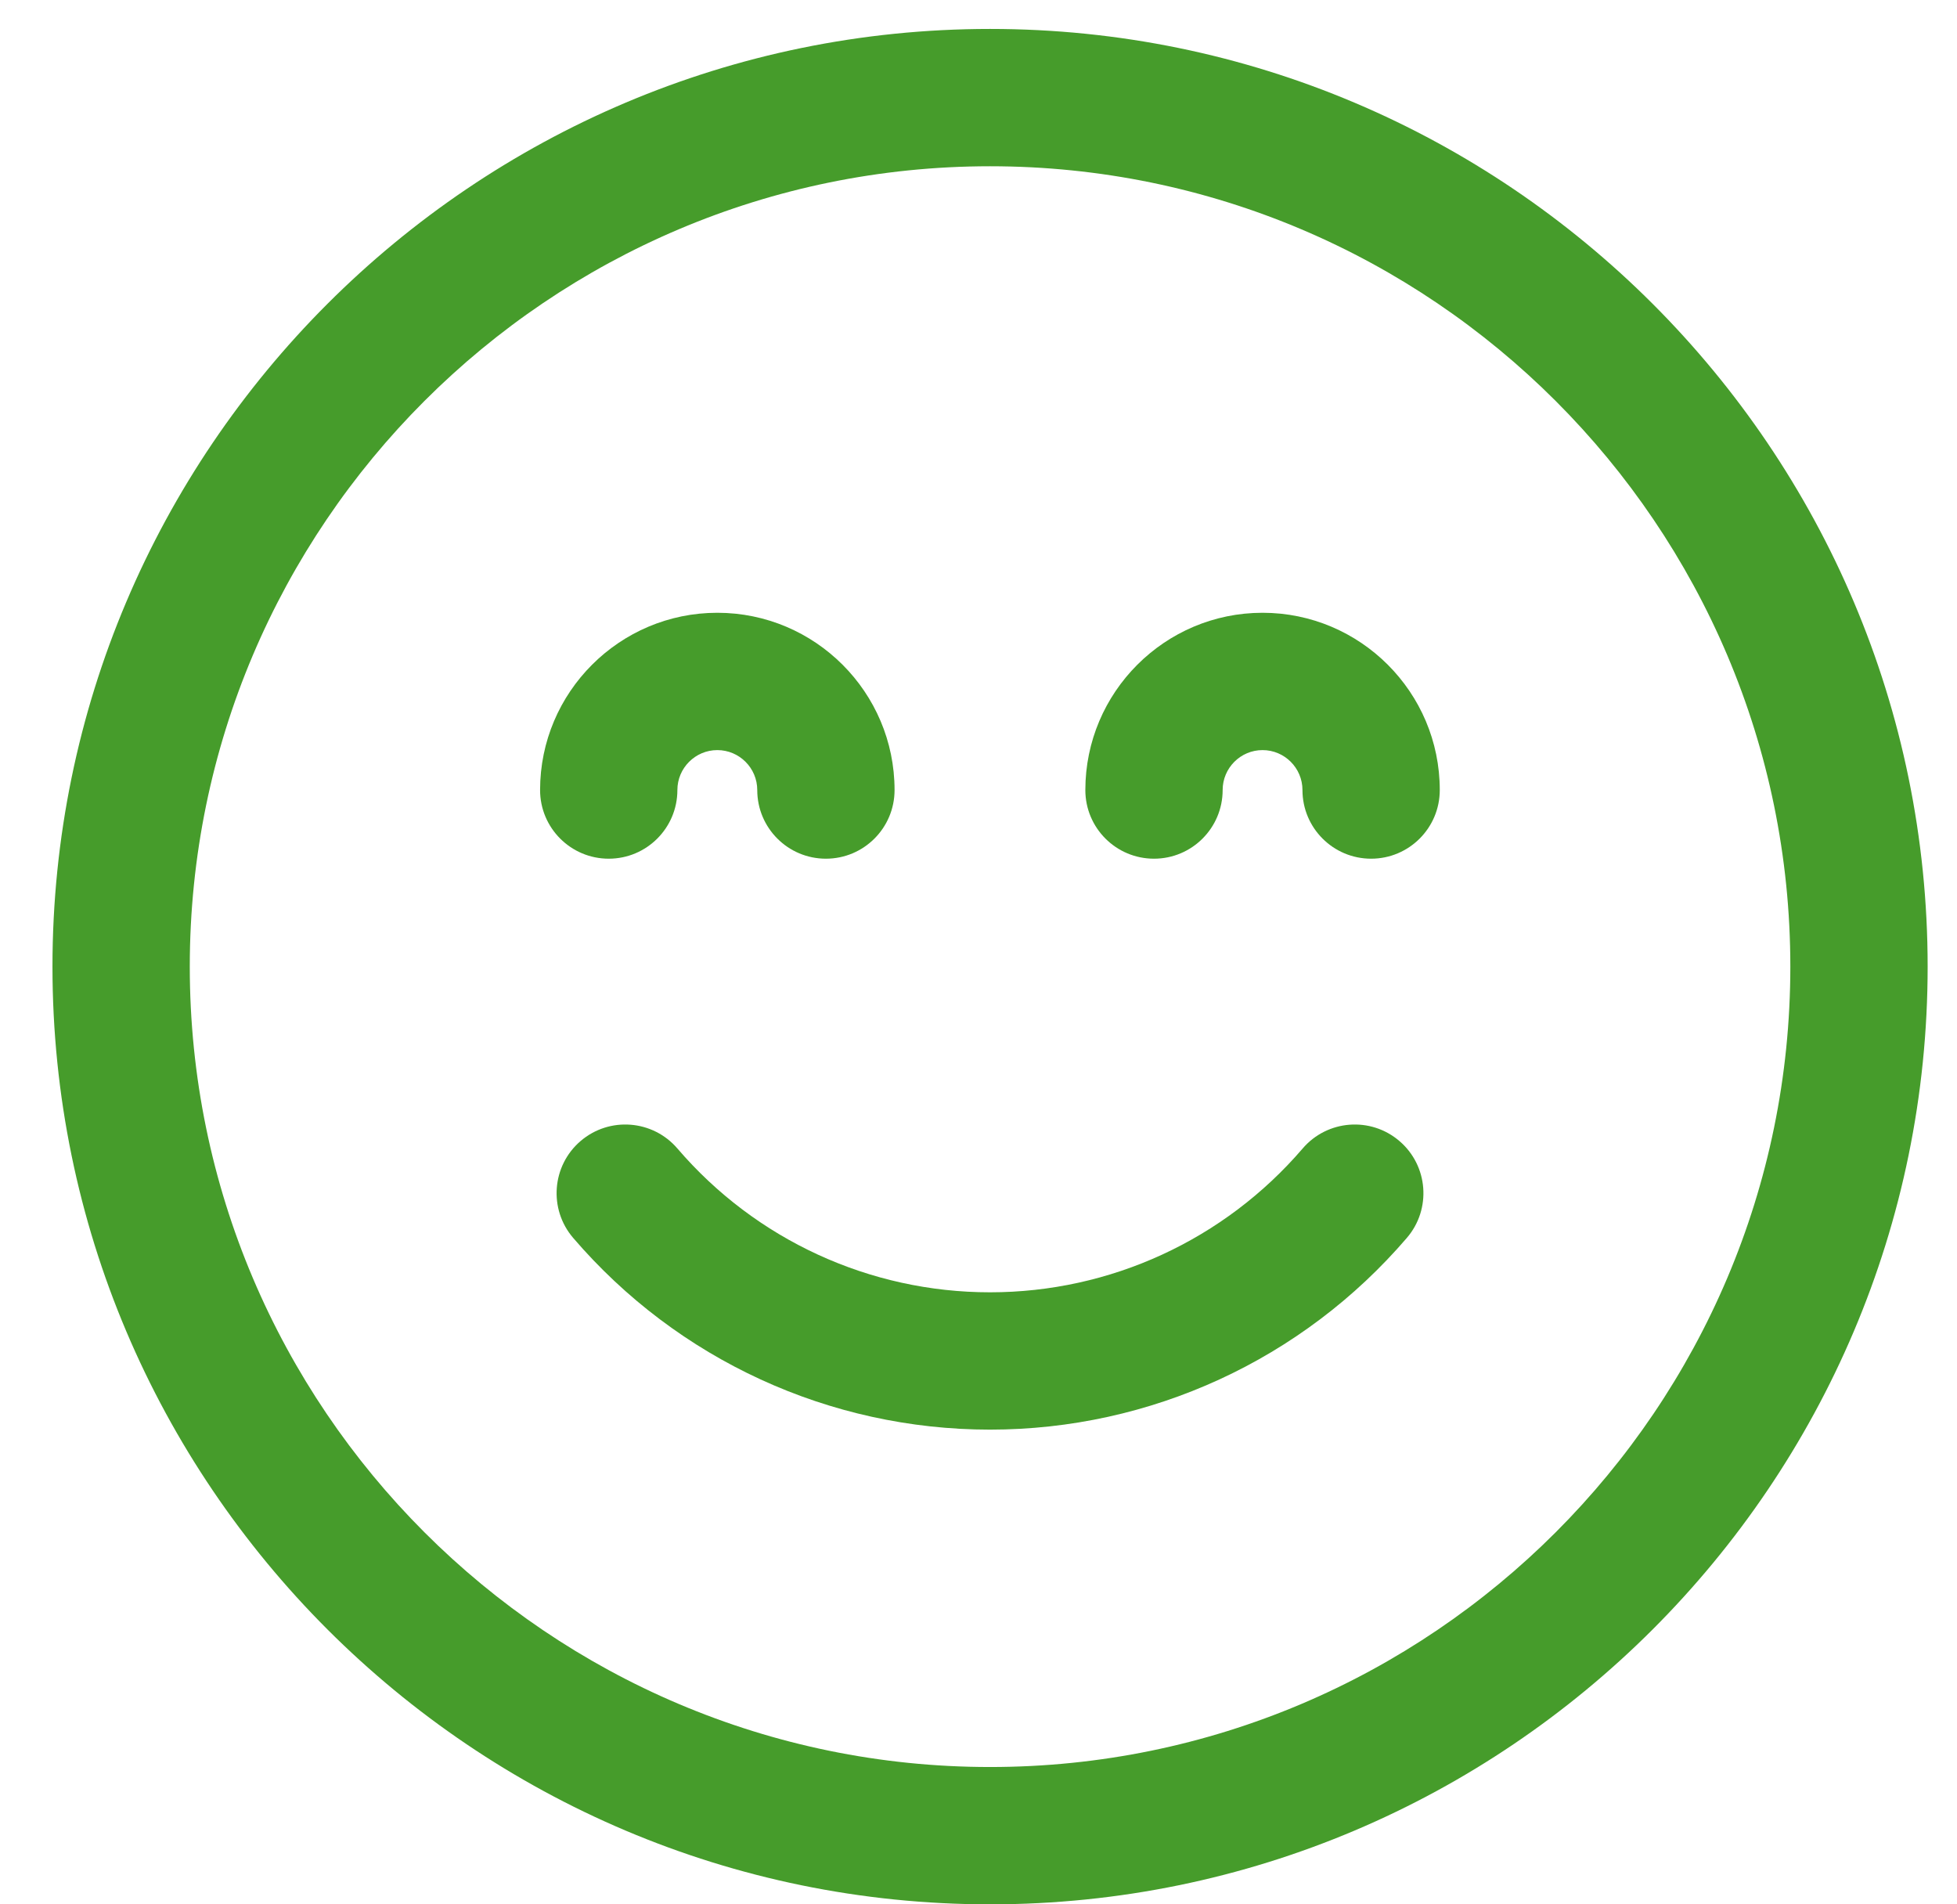 <?xml version="1.0" encoding="UTF-8"?> <svg xmlns="http://www.w3.org/2000/svg" width="37" height="36" viewBox="0 0 37 36" fill="none"><g clip-path="url(#clip0_2390_8597)"><path d="M18.719 0.547C8.944 0.547 0.992 8.499 0.992 18.273C0.992 28.048 8.944 36 18.719 36C28.493 36 36.445 28.048 36.445 18.273C36.445 8.499 28.493 0.547 18.719 0.547ZM18.719 33.404C10.376 33.404 3.588 26.616 3.588 18.273C3.588 9.931 10.376 3.143 18.719 3.143C27.061 3.143 33.849 9.931 33.849 18.273C33.849 26.616 27.062 33.404 18.719 33.404Z" fill="#469C2B"></path><path d="M26.459 21.571C25.915 21.104 25.095 21.167 24.629 21.711C23.146 23.439 20.992 24.43 18.718 24.43C16.444 24.43 14.289 23.439 12.807 21.711C12.34 21.167 11.521 21.104 10.976 21.571C10.432 22.038 10.37 22.857 10.836 23.401C12.812 25.705 15.685 27.026 18.718 27.026C21.75 27.026 24.623 25.705 26.599 23.401C27.066 22.857 27.003 22.037 26.459 21.571Z" fill="#469C2B"></path><path d="M11.509 16.233C12.226 16.233 12.807 15.652 12.807 14.935C12.807 14.519 13.146 14.18 13.562 14.18C13.978 14.18 14.317 14.519 14.317 14.935C14.317 15.652 14.898 16.233 15.615 16.233C16.332 16.233 16.913 15.652 16.913 14.935C16.913 13.087 15.41 11.584 13.562 11.584C11.714 11.584 10.211 13.087 10.211 14.935C10.211 15.652 10.792 16.233 11.509 16.233Z" fill="#469C2B"></path><path d="M23.87 11.584C22.023 11.584 20.52 13.087 20.52 14.935C20.52 15.652 21.101 16.233 21.818 16.233C22.535 16.233 23.116 15.652 23.116 14.935C23.116 14.519 23.454 14.18 23.87 14.18C24.287 14.18 24.625 14.519 24.625 14.935C24.625 15.652 25.206 16.233 25.923 16.233C26.64 16.233 27.221 15.652 27.221 14.935C27.221 13.087 25.718 11.584 23.87 11.584Z" fill="#469C2B"></path></g><defs><clipPath id="clip0_2390_8597"><rect width="36" height="36" fill="white" transform="translate(0.5)"></rect></clipPath></defs></svg> 